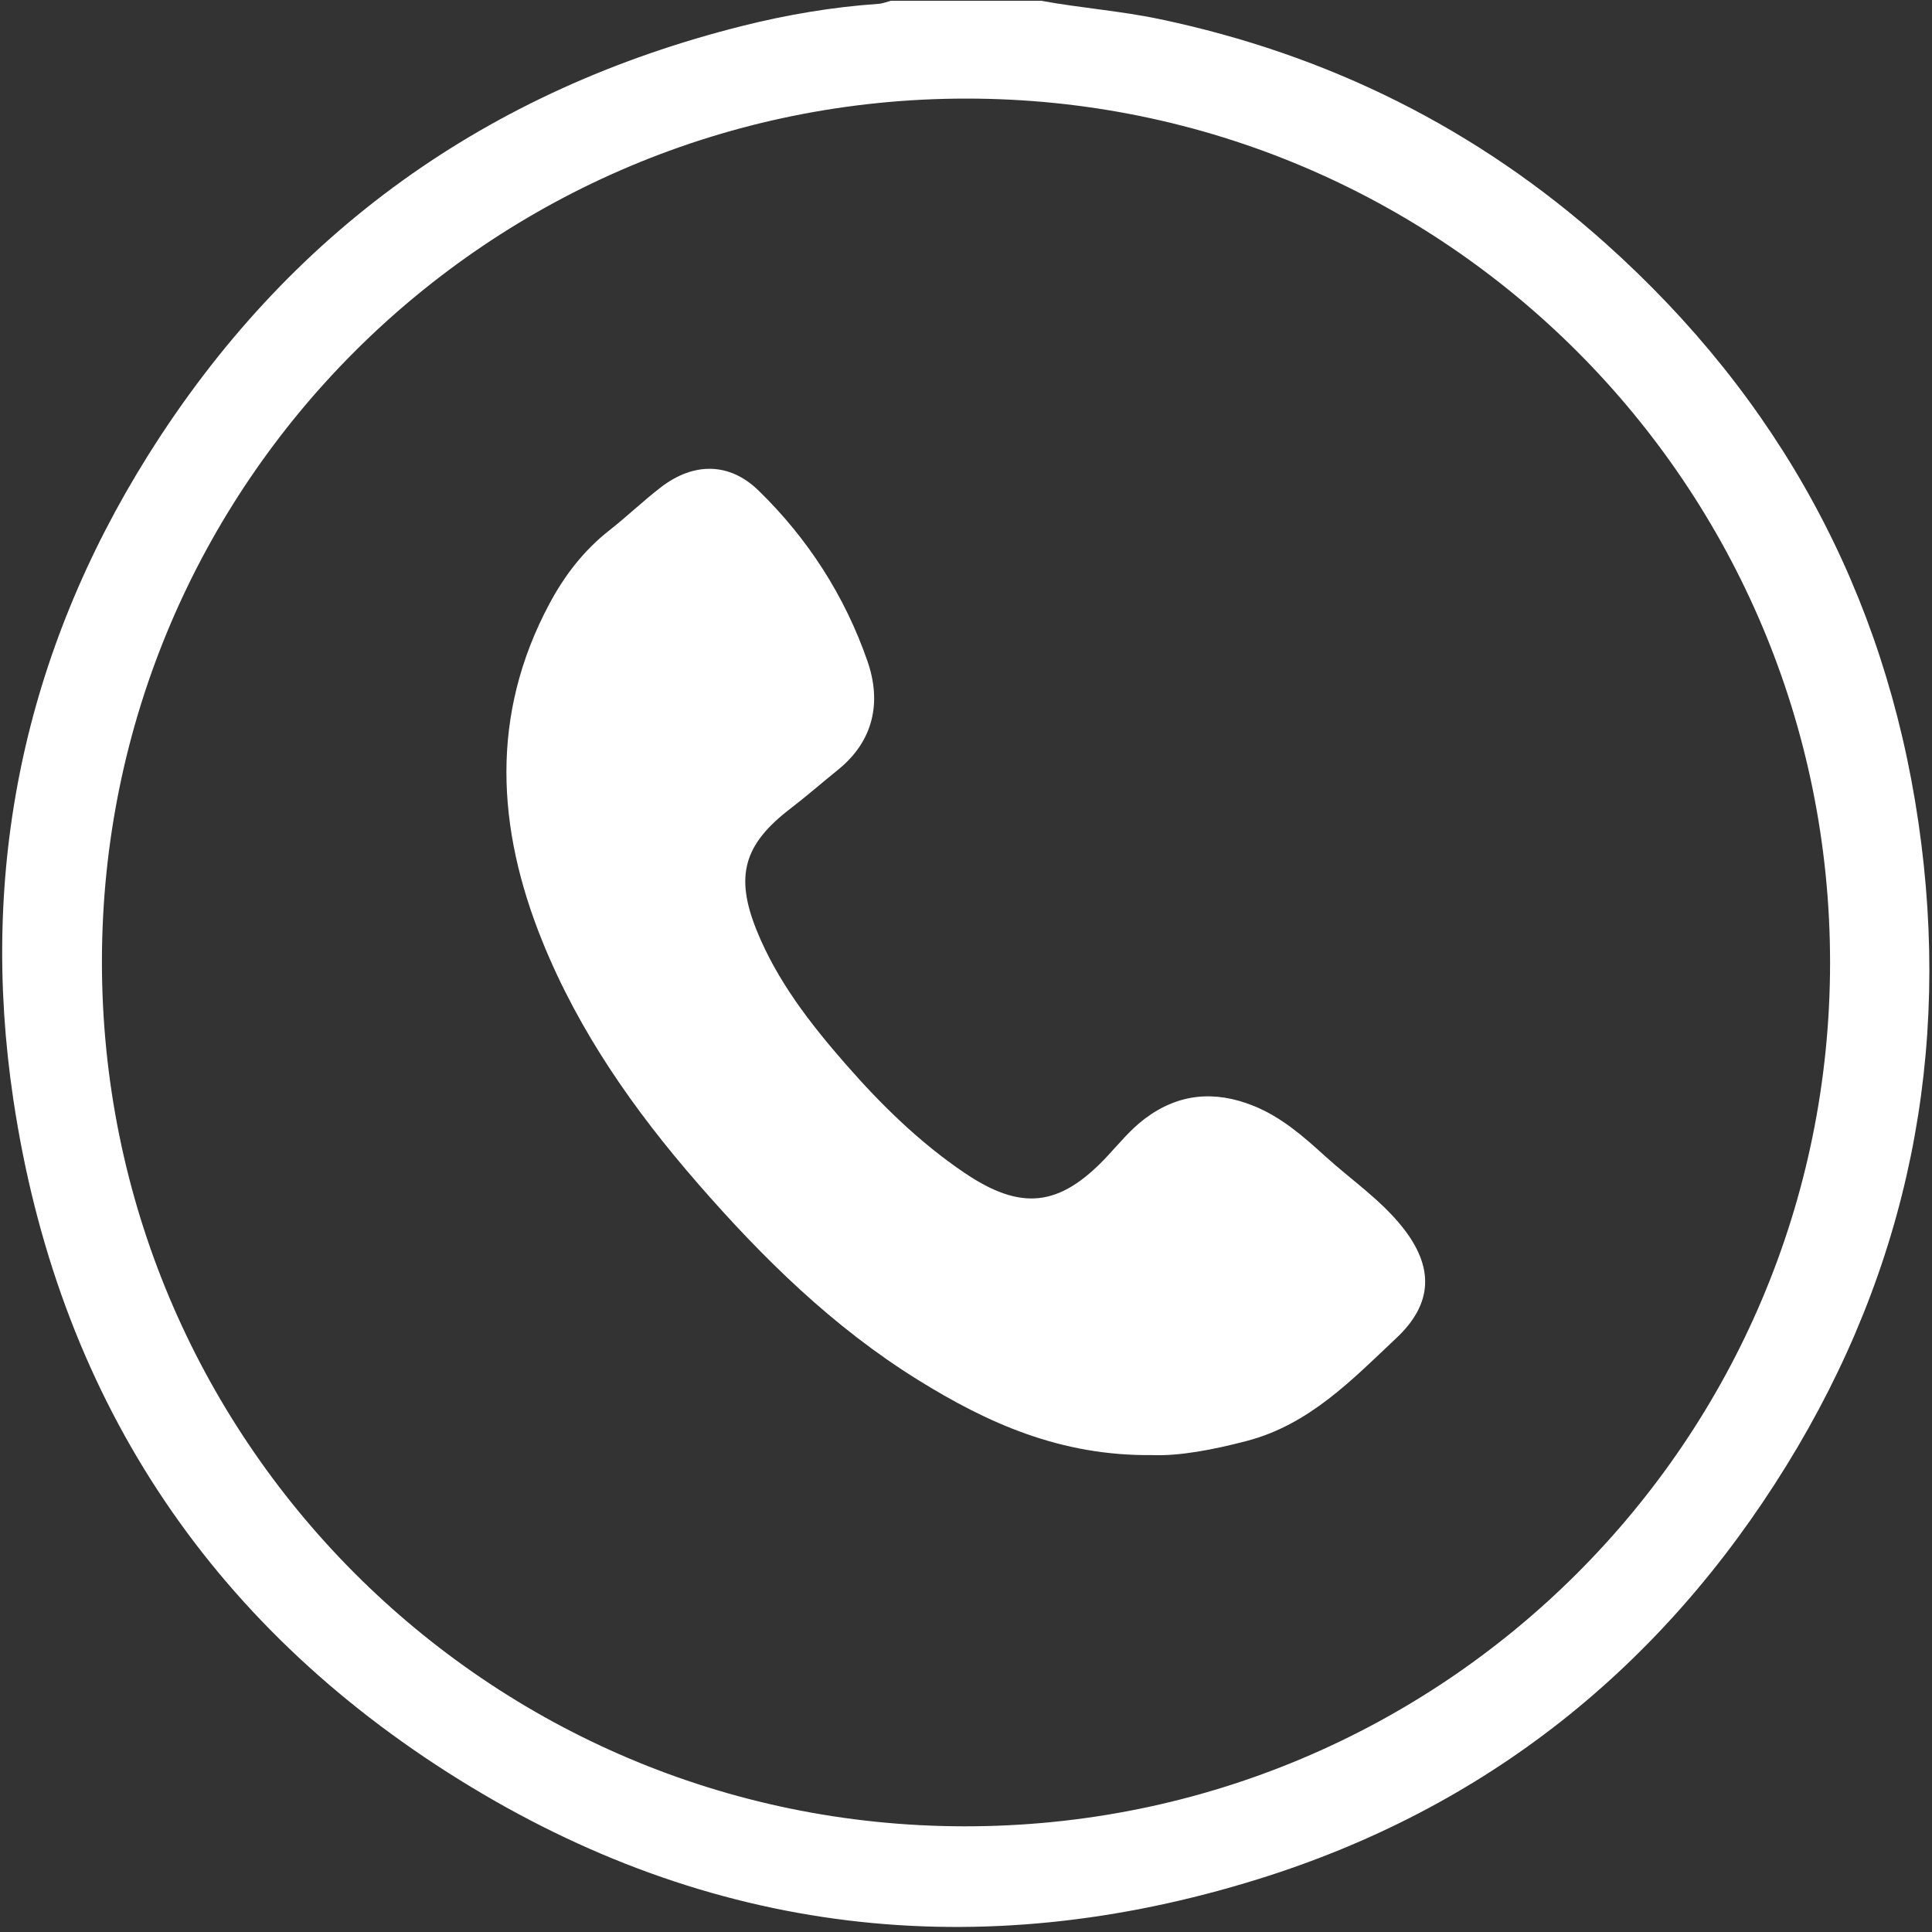<?xml version="1.0" encoding="utf-8"?>
<!-- Generator: Adobe Illustrator 16.0.0, SVG Export Plug-In . SVG Version: 6.00 Build 0)  -->
<!DOCTYPE svg PUBLIC "-//W3C//DTD SVG 1.1//EN" "http://www.w3.org/Graphics/SVG/1.1/DTD/svg11.dtd">
<svg version="1.1" id="Layer_1" xmlns="http://www.w3.org/2000/svg" xmlns:xlink="http://www.w3.org/1999/xlink" x="0px" y="0px"
	 width="70px" height="70px" viewBox="0 0 70 70" enable-background="new 0 0 70 70" xml:space="preserve">
<rect x="0" y="0" width="70" height="70" fill="#333333" stroke="none"/>
<path fill="none" d="M37.723,0.014C48.296,0.014,58.87,0.018,69.443,0C69.908,0,70,0.092,70,0.558
	c-0.016,22.961-0.016,45.922,0,68.883C70,69.909,69.908,70,69.441,70C46.48,69.984,23.52,69.984,0.557,70
	C0.091,70,0,69.909,0,69.441C0.015,46.48,0.015,23.52,0,0.558C0,0.092,0.091,0,0.557,0c10.574,0.018,21.147,0.014,31.72,0.014
	c-0.152,0.039-0.303,0.102-0.457,0.112c-1.657,0.114-3.29,0.391-4.896,0.792C17.671,3.234,10.439,8.393,5.37,16.48
	c-4.489,7.162-6.13,15.008-4.888,23.338C2.07,50.473,7.49,58.797,16.645,64.488c9.048,5.626,18.805,6.757,28.957,3.593
	c8.225-2.565,14.604-7.655,19.127-14.987c4.424-7.169,5.992-14.986,4.78-23.299c-1.217-8.347-5.04-15.354-11.335-20.987
	c-4.65-4.164-10.053-6.846-16.16-8.129C40.594,0.378,39.146,0.275,37.723,0.014z"/>
<path fill="#FFFFFF" d="M37.723,0.028c1.424,0.262,2.871,0.365,4.291,0.664c6.107,1.282,11.51,3.965,16.16,8.127
	c6.295,5.632,10.118,12.637,11.335,20.983c1.212,8.312-0.356,16.126-4.78,23.293c-4.523,7.331-10.902,12.421-19.127,14.984
	c-10.15,3.164-19.908,2.033-28.957-3.593C7.49,58.799,2.07,50.477,0.481,39.824c-1.242-8.329,0.399-16.173,4.888-23.333
	c5.07-8.085,12.302-13.243,21.556-15.559c1.606-0.401,3.239-0.678,4.896-0.792c0.154-0.01,0.305-0.073,0.457-0.112
	C34.092,0.028,35.908,0.028,37.723,0.028z M35.035,3.572C17.724,3.561,3.711,17.531,3.693,34.816
	C3.676,52.123,17.644,66.146,34.927,66.171C52.262,66.196,66.3,52.203,66.307,34.888C66.313,17.592,52.322,3.583,35.035,3.572z"/>
<path fill="#FFFFFF" d="M41.751,52.721c-3.327,0.037-5.972-1.16-8.487-2.722c-3.076-1.909-5.628-4.414-7.988-7.128
	c-2.305-2.648-4.307-5.501-5.629-8.775c-1.655-4.099-1.893-8.19,0.256-12.214c0.548-1.027,1.247-1.94,2.176-2.668
	c0.642-0.503,1.232-1.073,1.878-1.568c1.169-0.896,2.466-0.904,3.523,0.124c1.794,1.745,3.135,3.832,3.952,6.192
	c0.509,1.469,0.233,2.877-1.071,3.93c-0.582,0.47-1.146,0.962-1.739,1.418c-1.665,1.28-2.003,2.42-1.212,4.386
	c0.738,1.833,1.939,3.383,3.223,4.852c1.282,1.468,2.676,2.838,4.303,3.94c2.06,1.396,3.449,1.246,5.16-0.571
	c0.448-0.478,0.856-0.99,1.391-1.39c1.224-0.918,2.537-1.018,3.918-0.465c1.008,0.401,1.813,1.106,2.604,1.826
	c0.938,0.853,1.998,1.565,2.8,2.569c1.154,1.446,1.117,2.772-0.217,4.024c-1.613,1.519-3.16,3.139-5.428,3.729
	C43.947,52.529,42.732,52.759,41.751,52.721z"/>
</svg>
